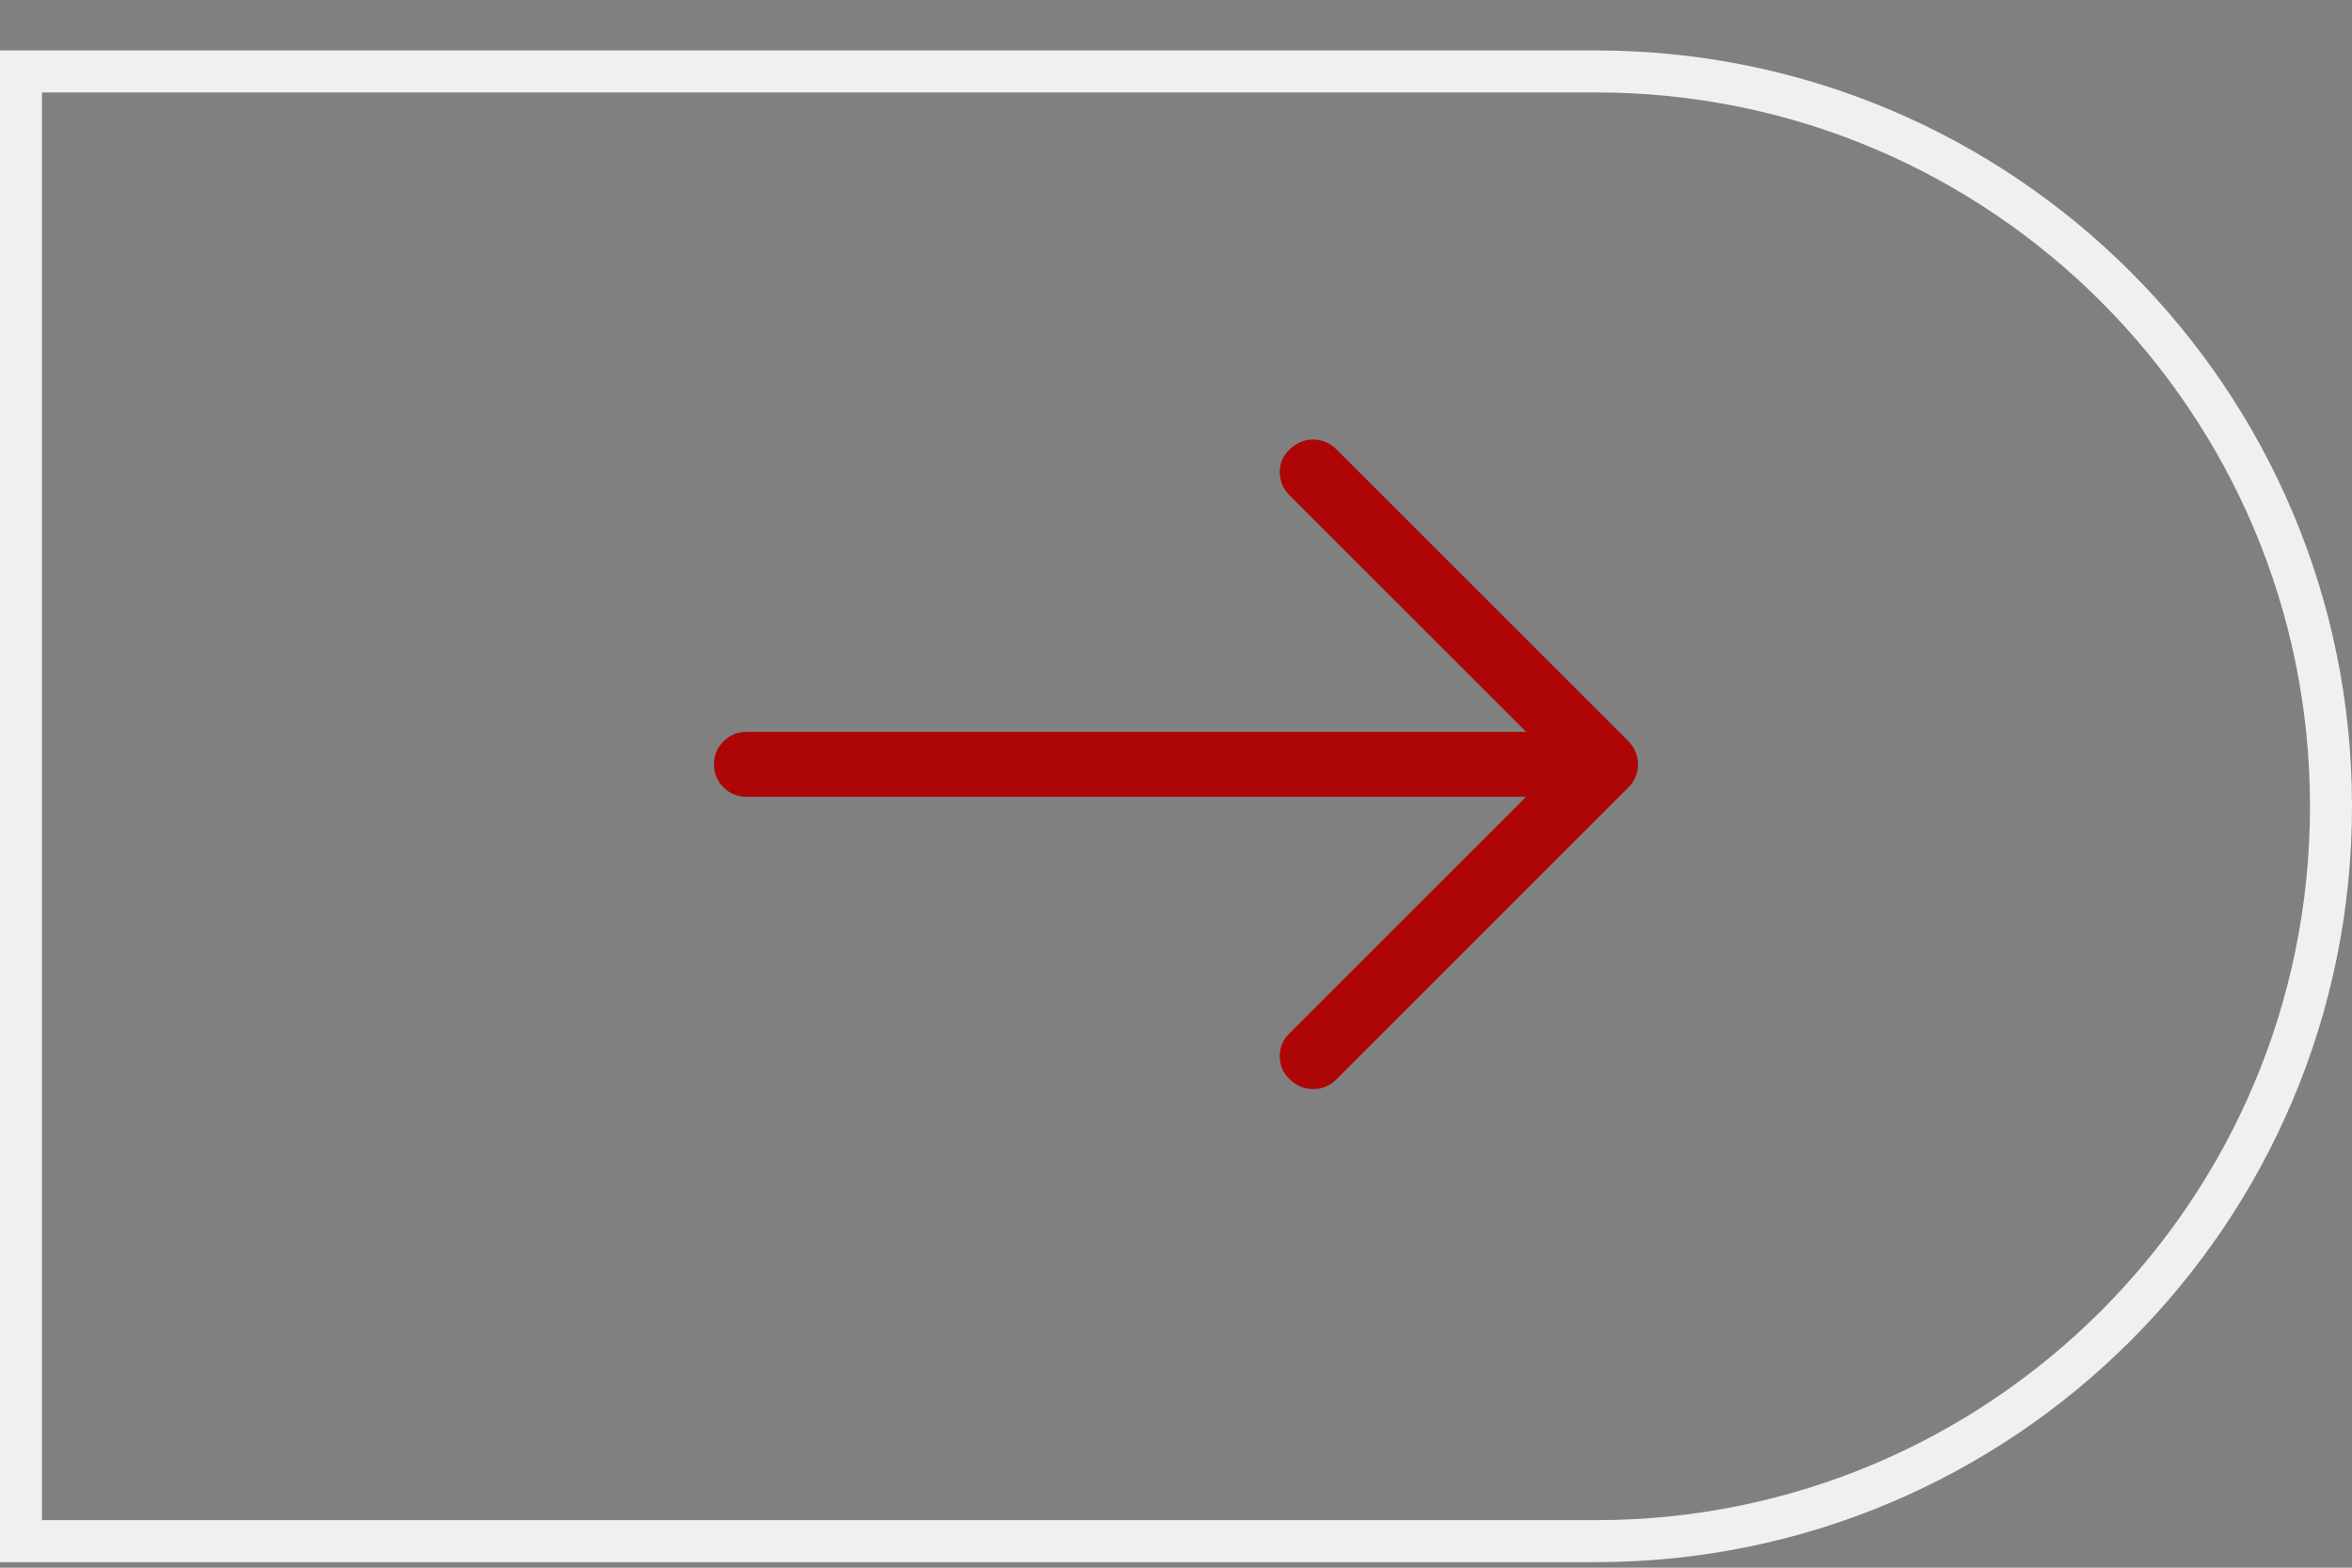 <svg width="42" height="28" viewBox="0 0 42 28" fill="none" xmlns="http://www.w3.org/2000/svg">
<rect x="0" y="0" width="42" height="28" fill="#808080" stroke="none"/>
<path d="M0.375 1.276H28.5C35.749 1.276 41.625 7.153 41.625 14.401C41.625 21.65 35.749 27.526 28.5 27.526H0.375V1.276Z" stroke="#EEF0F1" stroke-width="0.75"/>
<path d="M23.868 8.028C23.75 7.91 23.61 7.851 23.449 7.851C23.288 7.851 23.148 7.91 23.03 8.028C22.912 8.135 22.853 8.27 22.853 8.431C22.853 8.592 22.912 8.731 23.03 8.85L27.252 13.071H13.33C13.169 13.071 13.032 13.128 12.919 13.241C12.806 13.353 12.75 13.49 12.75 13.651C12.75 13.812 12.806 13.95 12.919 14.062C13.032 14.175 13.169 14.231 13.33 14.231H27.252L23.03 18.453C22.912 18.561 22.853 18.698 22.853 18.864C22.853 19.03 22.912 19.168 23.03 19.275C23.148 19.393 23.288 19.452 23.449 19.452C23.61 19.452 23.75 19.393 23.868 19.275L29.073 14.07C29.191 13.952 29.25 13.812 29.25 13.651C29.25 13.49 29.191 13.351 29.073 13.232L23.868 8.028Z" fill="#AE0606"/>
</svg>
